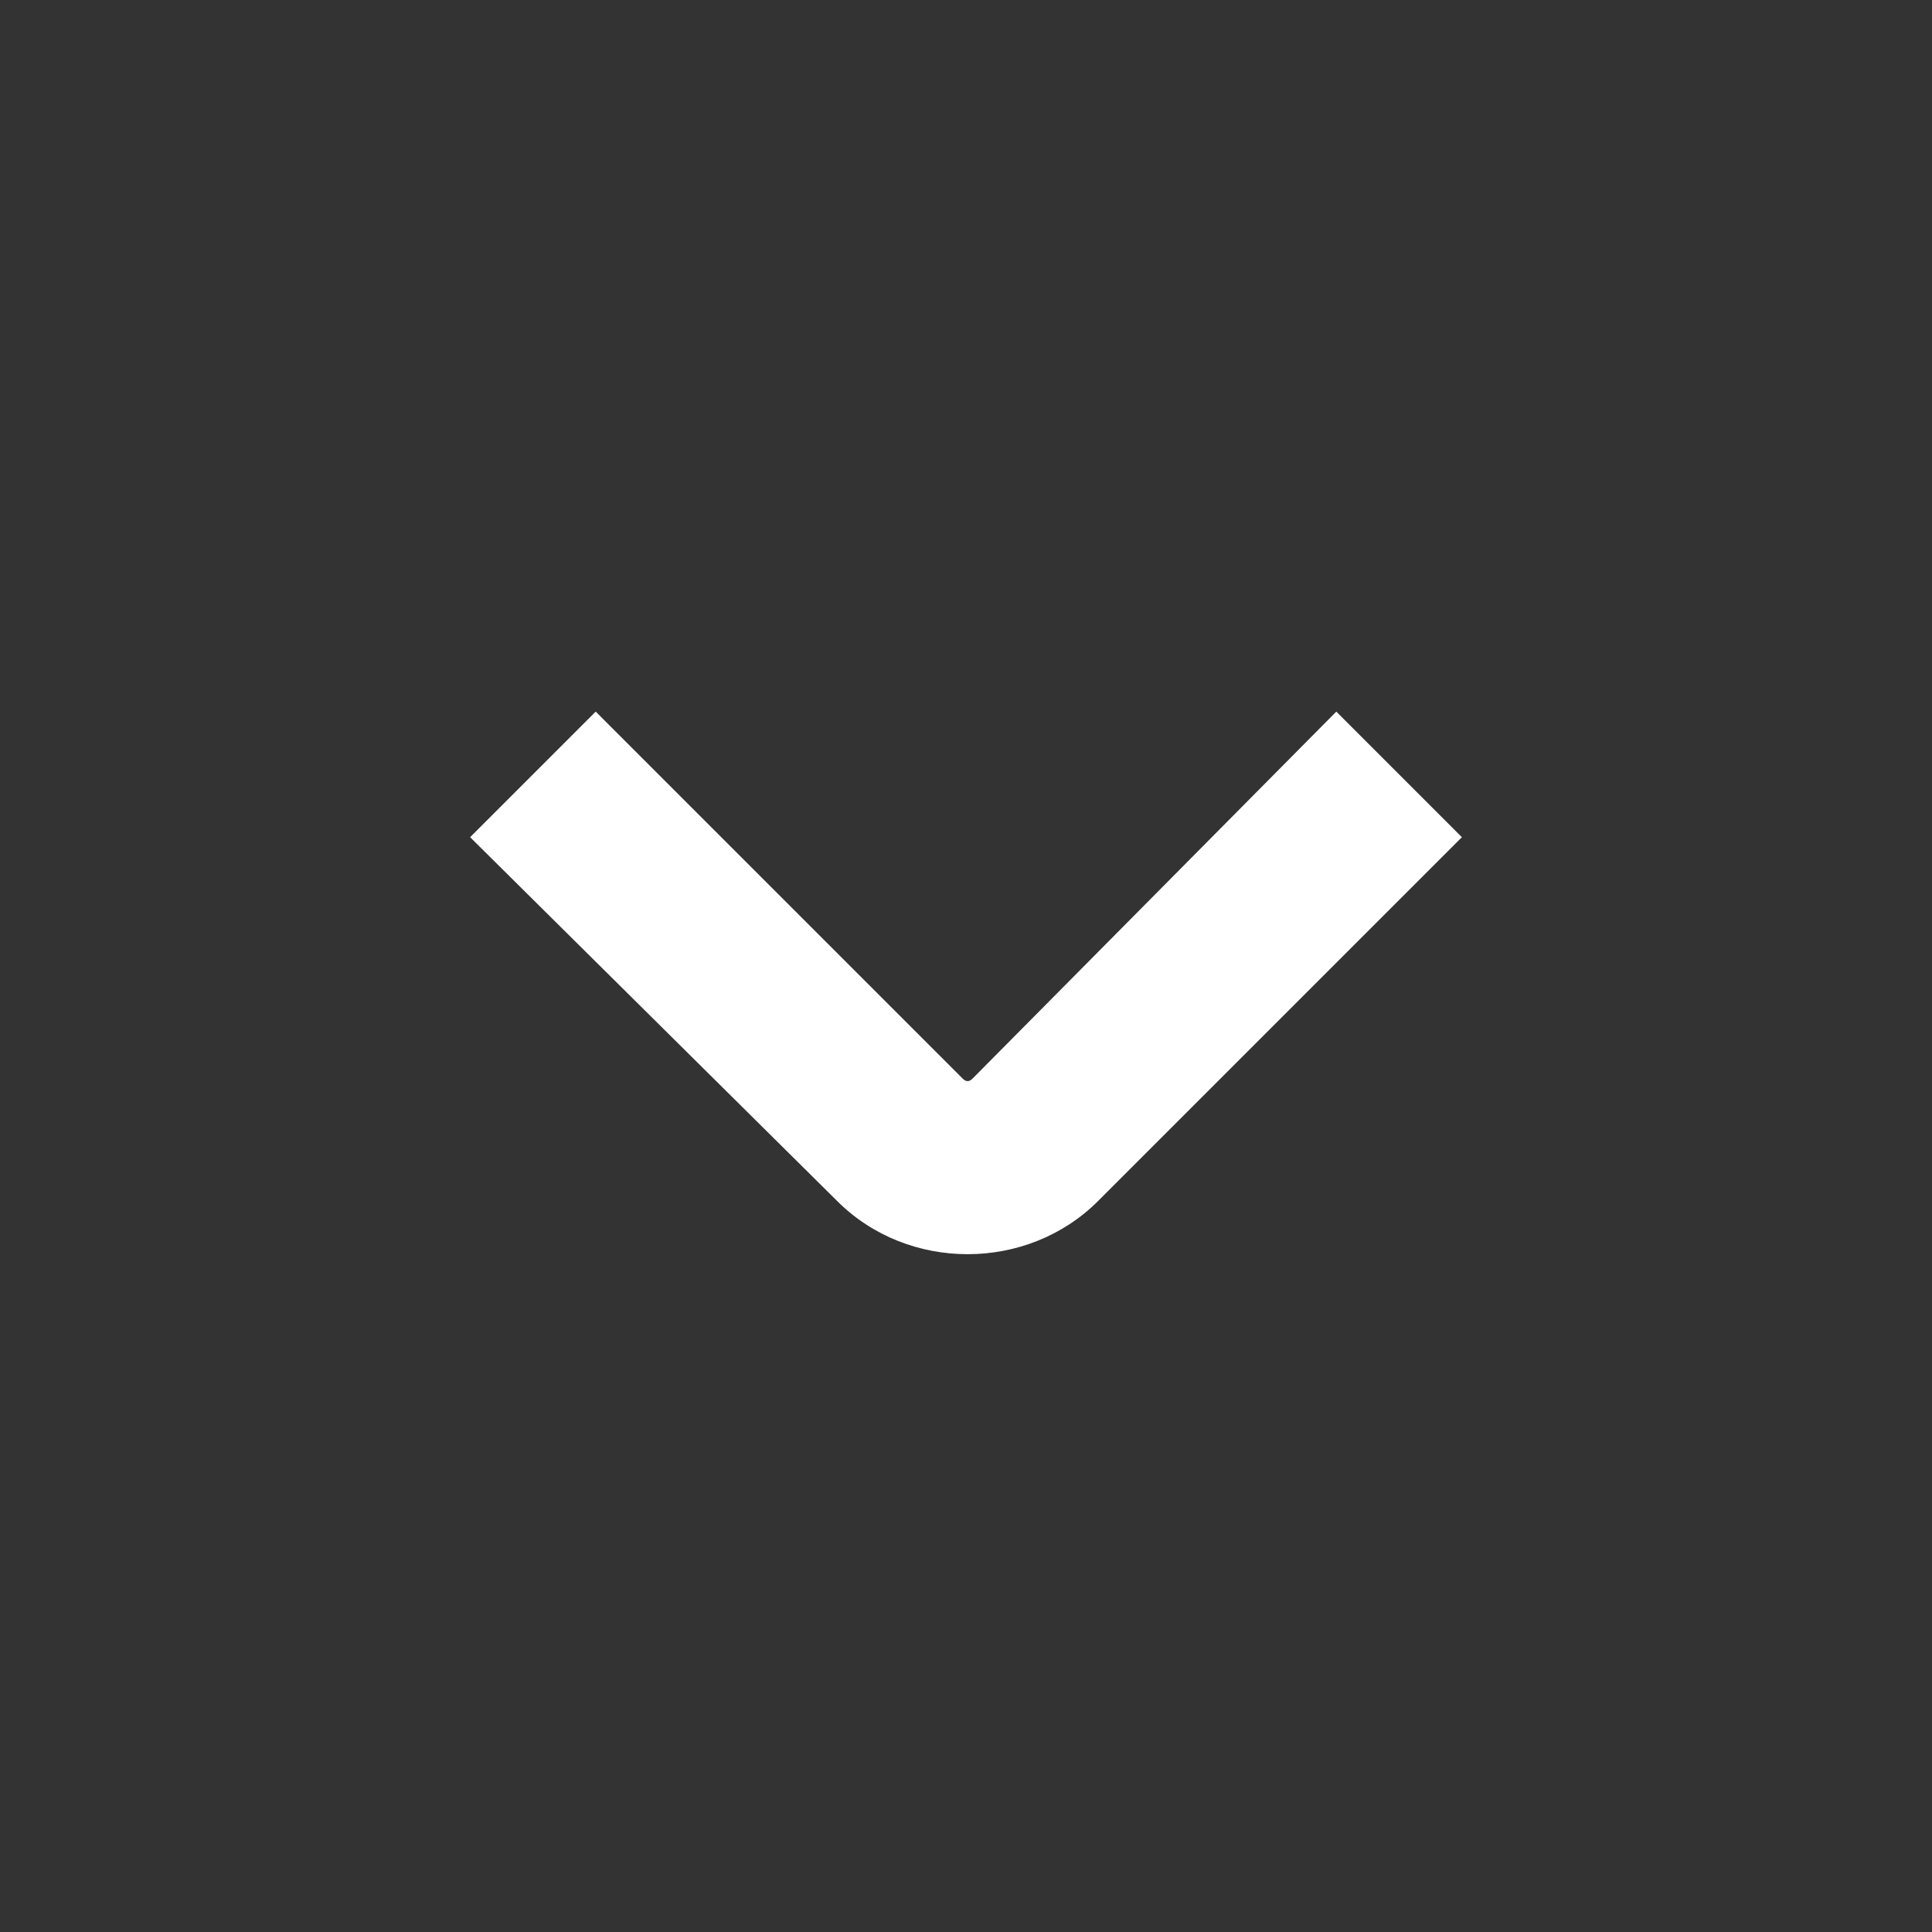 <?xml version="1.0" encoding="utf-8"?>
<!-- Generator: Adobe Illustrator 19.0.0, SVG Export Plug-In . SVG Version: 6.00 Build 0)  -->
<svg version="1.1" id="Livello_1" xmlns="http://www.w3.org/2000/svg" xmlns:xlink="http://www.w3.org/1999/xlink" x="0px" y="0px"
	 viewBox="1 -2.3 60 60" style="enable-background:new 1 -2.3 60 60;" xml:space="preserve">
<rect x="1" y="-2.3" width="60" height="60" fill="#333333" stroke="none"/>
<style type="text/css">
	.st0{fill:#FFFFFF;}
</style>
<title>Asset 7</title>
<g>
	<g>
		<path class="st0" d="M15.6,23.7l3.9-3.9l11.4,11.4c0.1,0.1,0.2,0.1,0.3,0l0,0l11.3-11.4l3.9,3.9L35.1,35c-2.2,2.2-5.9,2.2-8.1,0
			l0,0L15.6,23.7z"/>
	</g>
</g>
</svg>
